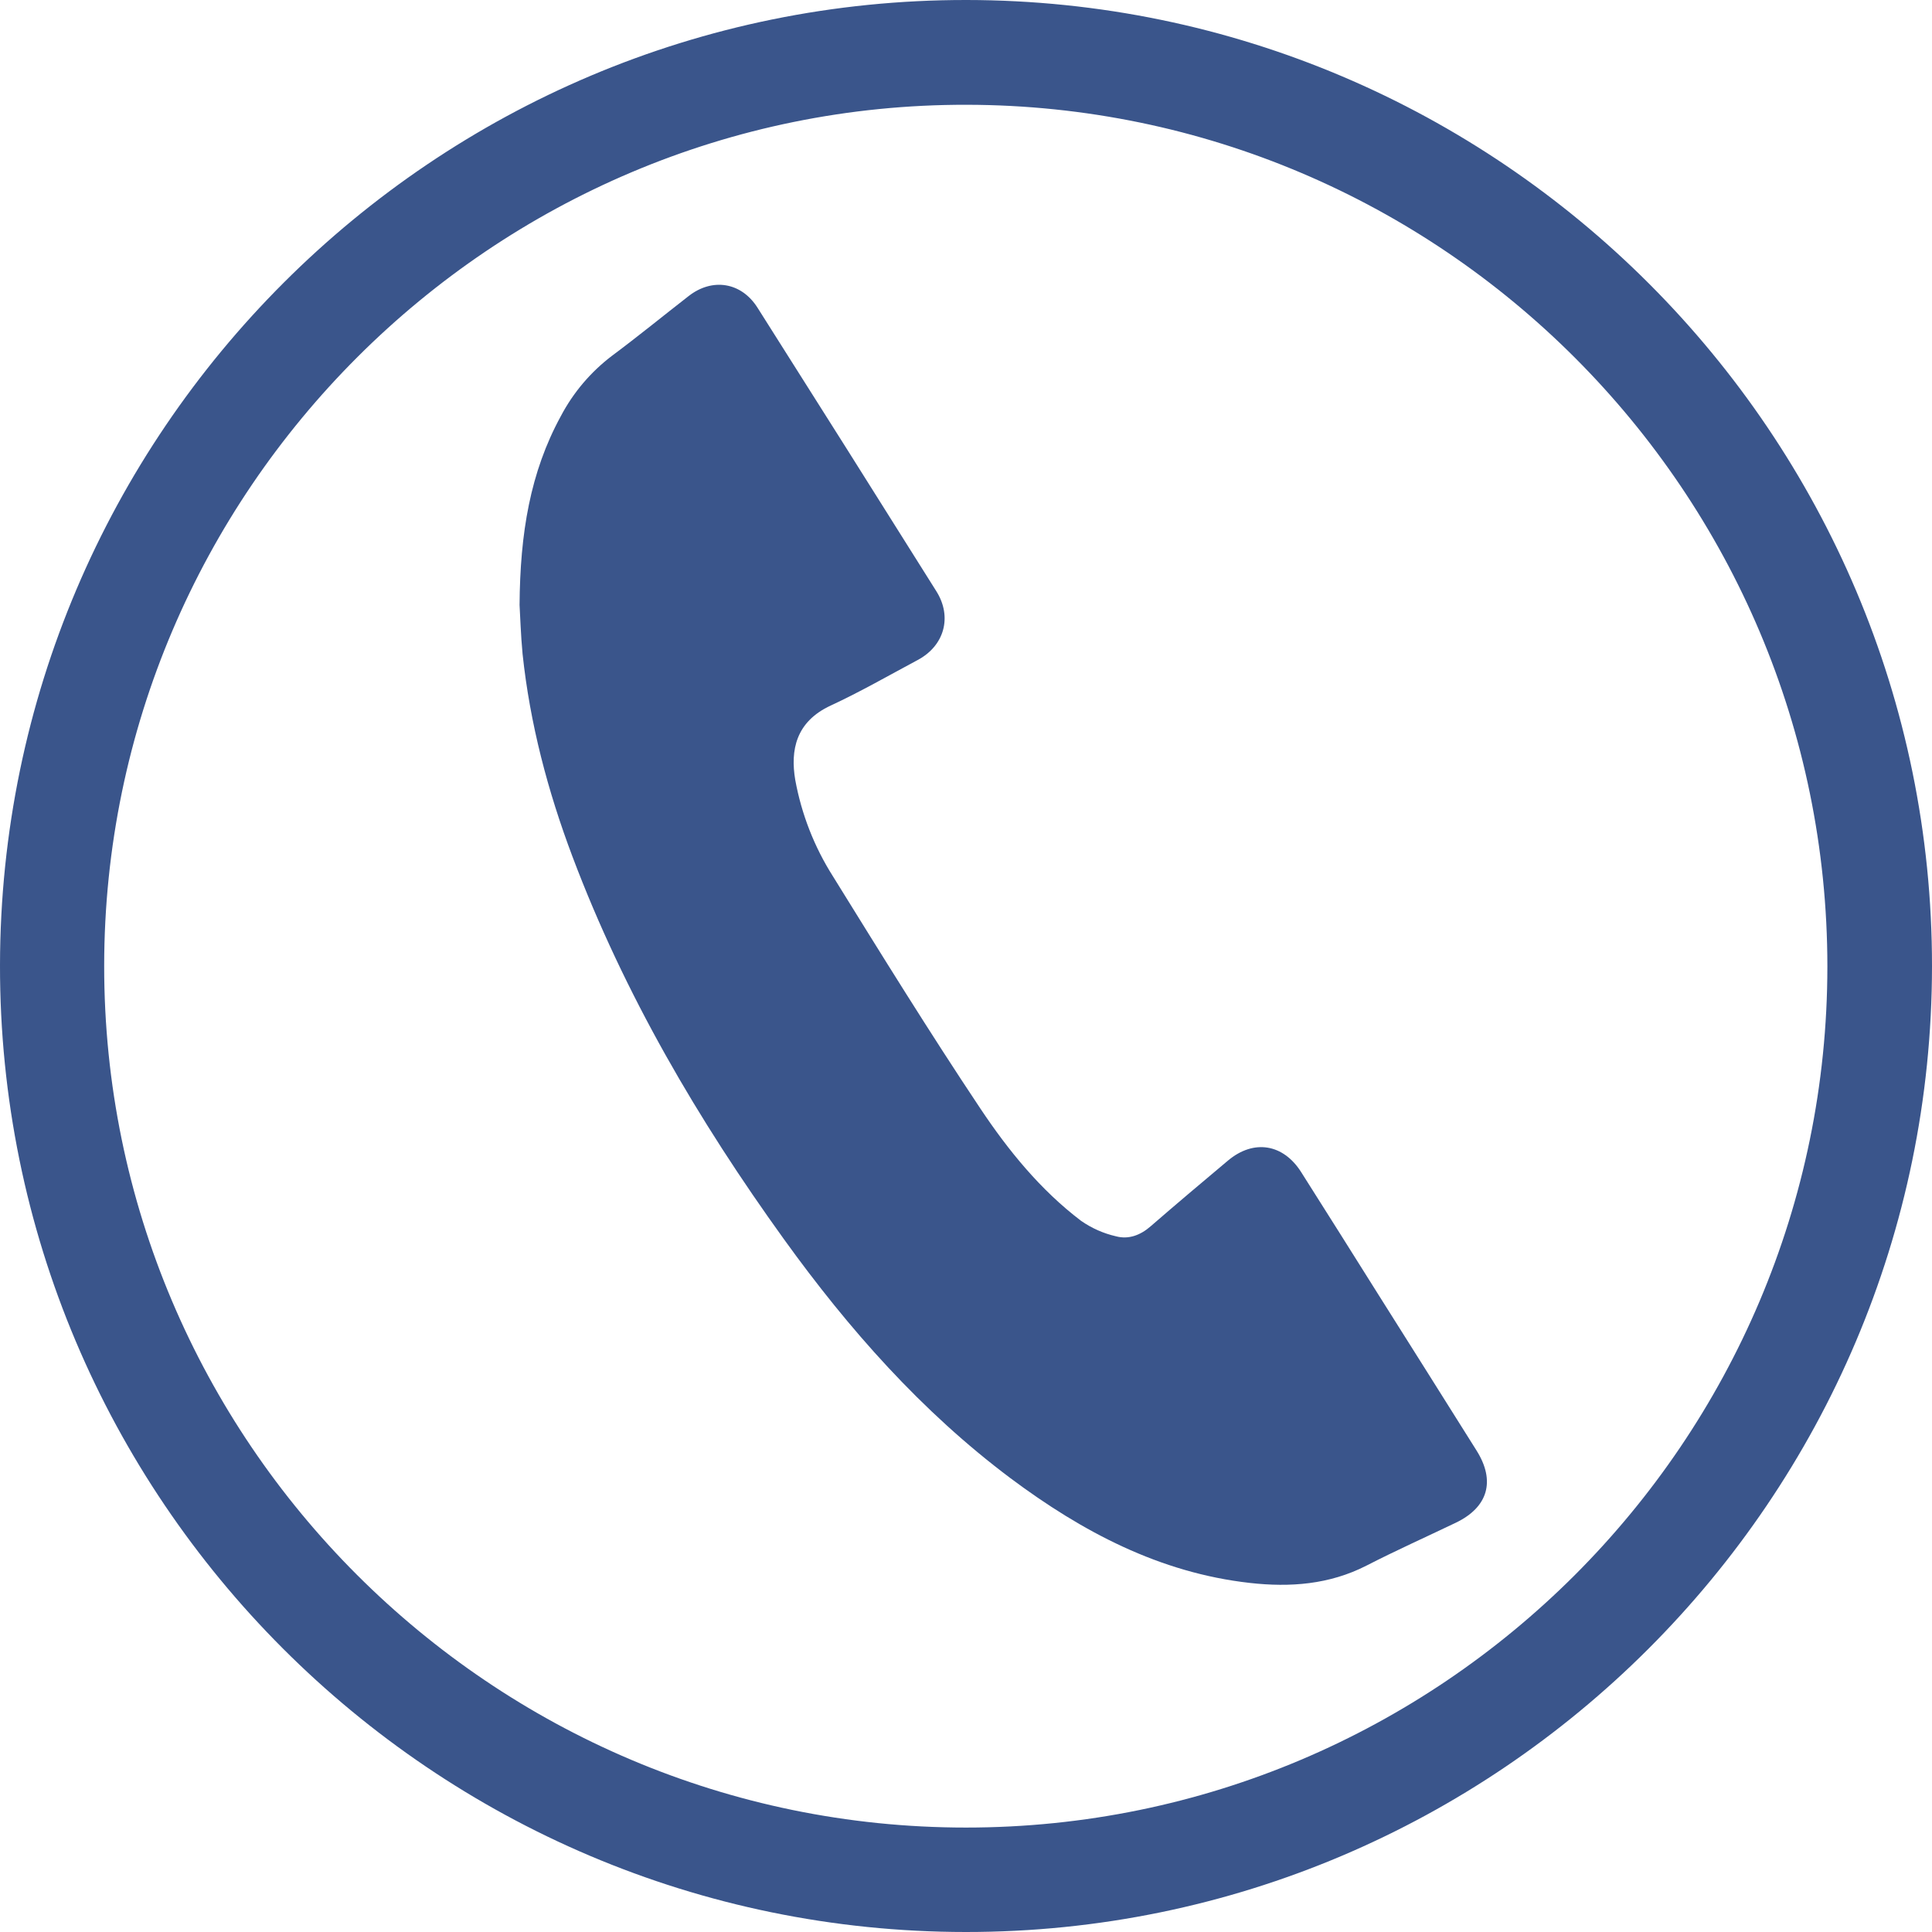 <svg width="52" height="52" viewBox="0 0 52 52" fill="none" xmlns="http://www.w3.org/2000/svg">
<path d="M26.014 1.19744e-05C40.35 0.014 52.008 11.681 52 26.008C51.992 40.335 40.321 52.006 25.995 52C11.645 51.995 -0.02 40.318 2.57099e-05 25.976C0.02 11.635 11.681 -0.014 26.014 1.19744e-05ZM49.184 26.015C49.184 13.241 38.805 2.842 26.019 2.82C13.25 2.794 2.811 13.214 2.804 25.994C2.796 38.773 13.215 49.189 25.999 49.189C38.783 49.189 49.179 38.798 49.184 26.015Z" fill="#3A558B"/>
<path d="M13.984 16.283C13.998 14.354 14.269 12.713 15.095 11.2C15.43 10.564 15.9 10.01 16.472 9.576C17.171 9.056 17.847 8.503 18.534 7.969C19.171 7.471 19.951 7.592 20.388 8.281C21.999 10.822 23.604 13.367 25.203 15.915C25.636 16.605 25.417 17.382 24.7 17.764C23.923 18.179 23.159 18.619 22.361 18.989C21.417 19.425 21.27 20.194 21.404 20.99C21.572 21.913 21.917 22.796 22.42 23.588C23.719 25.686 25.018 27.785 26.387 29.837C27.139 30.964 28.002 32.027 29.096 32.858C29.38 33.056 29.699 33.198 30.036 33.275C30.375 33.366 30.696 33.247 30.974 33.002C31.66 32.407 32.356 31.82 33.051 31.237C33.746 30.654 34.54 30.789 35.02 31.546C35.717 32.646 36.412 33.748 37.104 34.852C37.984 36.247 38.864 37.643 39.742 39.042C40.256 39.86 40.053 40.566 39.184 40.984C38.383 41.368 37.57 41.732 36.78 42.138C35.779 42.65 34.722 42.726 33.642 42.605C31.205 42.332 29.122 41.223 27.196 39.785C24.8 37.989 22.841 35.77 21.101 33.355C18.793 30.152 16.807 26.766 15.409 23.058C14.743 21.292 14.264 19.478 14.065 17.6C14.016 17.084 14.002 16.566 13.984 16.283Z" fill="#3A558B"/>
</svg>
